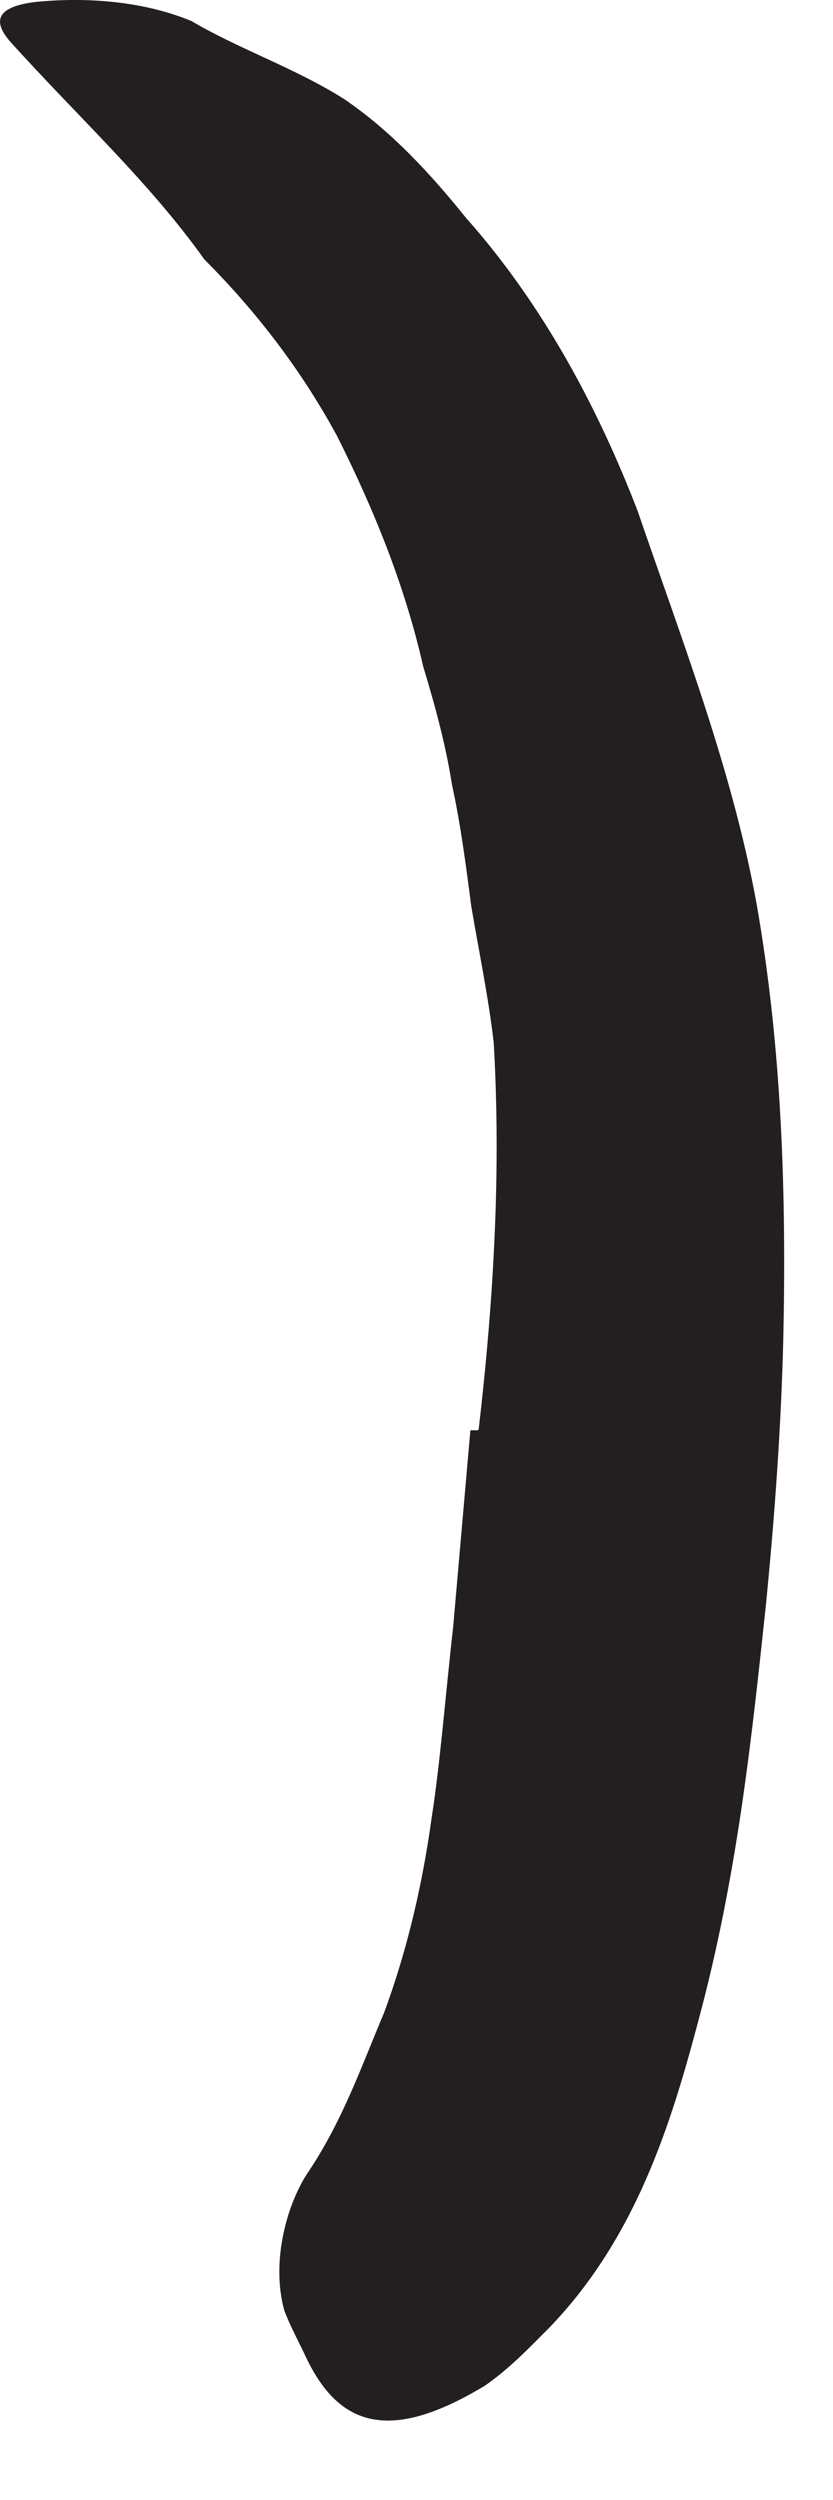 <?xml version="1.0" encoding="utf-8"?>
<svg xmlns="http://www.w3.org/2000/svg" fill="none" height="100%" overflow="visible" preserveAspectRatio="none" style="display: block;" viewBox="0 0 3 9" width="100%">
<path d="M1.724 5.145C1.778 4.68 1.805 4.215 1.778 3.753C1.759 3.588 1.724 3.422 1.697 3.261C1.678 3.115 1.659 2.968 1.628 2.826C1.605 2.68 1.567 2.541 1.524 2.399C1.459 2.111 1.347 1.834 1.213 1.568C1.086 1.334 0.924 1.122 0.736 0.934C0.536 0.653 0.278 0.418 0.036 0.149C-0.037 0.065 0.005 0.022 0.128 0.007C0.247 -0.005 0.478 -0.012 0.69 0.076C0.859 0.176 1.063 0.245 1.24 0.357C1.409 0.472 1.551 0.626 1.678 0.784C1.951 1.091 2.151 1.461 2.297 1.841C2.455 2.303 2.636 2.768 2.724 3.249C2.817 3.776 2.832 4.303 2.821 4.822C2.813 5.141 2.79 5.457 2.759 5.772C2.709 6.241 2.659 6.722 2.528 7.226C2.428 7.607 2.305 8.041 1.978 8.38C1.905 8.453 1.836 8.526 1.747 8.588C1.405 8.795 1.221 8.738 1.101 8.484C1.074 8.426 1.044 8.372 1.024 8.318C0.974 8.138 1.036 7.926 1.113 7.815C1.236 7.63 1.305 7.43 1.382 7.249C1.455 7.053 1.517 6.818 1.555 6.541C1.586 6.341 1.605 6.095 1.632 5.857L1.694 5.149H1.721L1.724 5.145Z" fill="#231F20" id="Vector"/>
</svg>